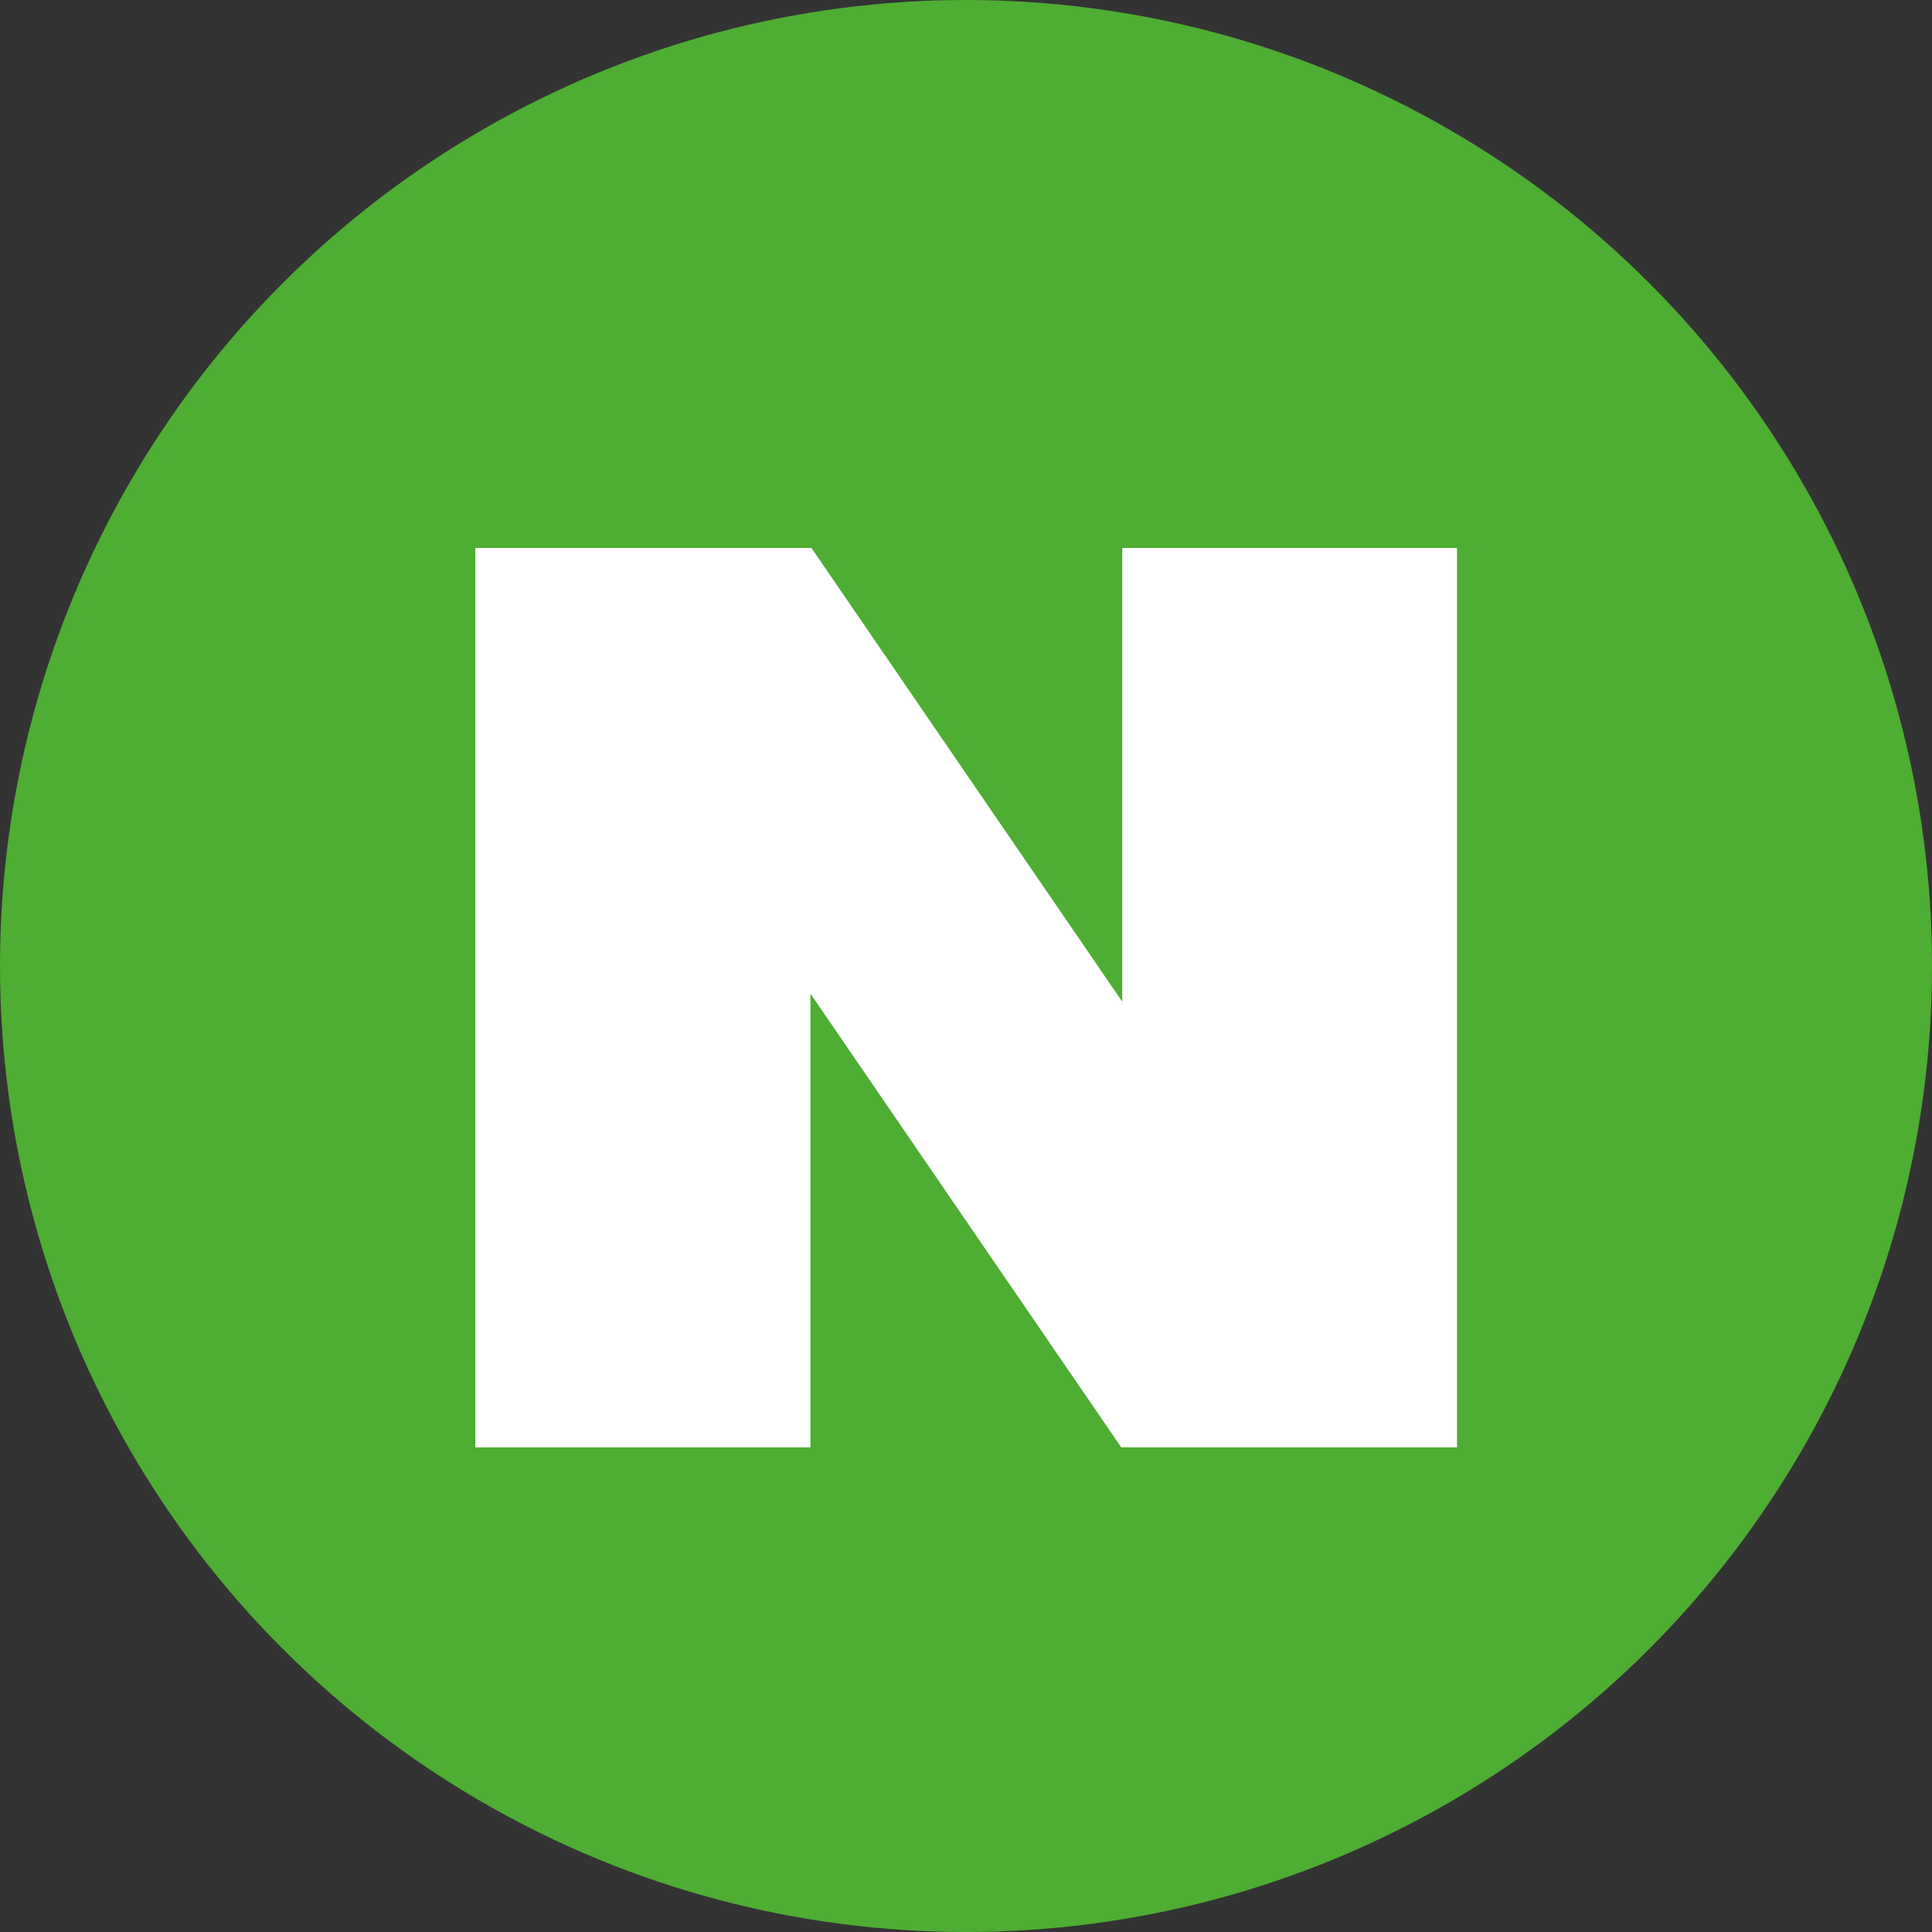 <?xml version="1.0" encoding="UTF-8"?><svg id="Layer_2" xmlns="http://www.w3.org/2000/svg" viewBox="0 0 58 58"><rect x="0" y="0" width="58" height="58" fill="#333333" stroke="none"/><defs><style>.cls-1{fill:#fff;}.cls-2{fill:#4ead33;}</style></defs><circle class="cls-2" cx="29" cy="29" r="29"/><polygon class="cls-1" points="33.69 16.45 33.69 30.07 24.36 16.45 14.27 16.45 14.27 43.45 24.33 43.45 24.33 29.83 33.66 43.45 43.74 43.45 43.74 16.45 33.69 16.45"/></svg>